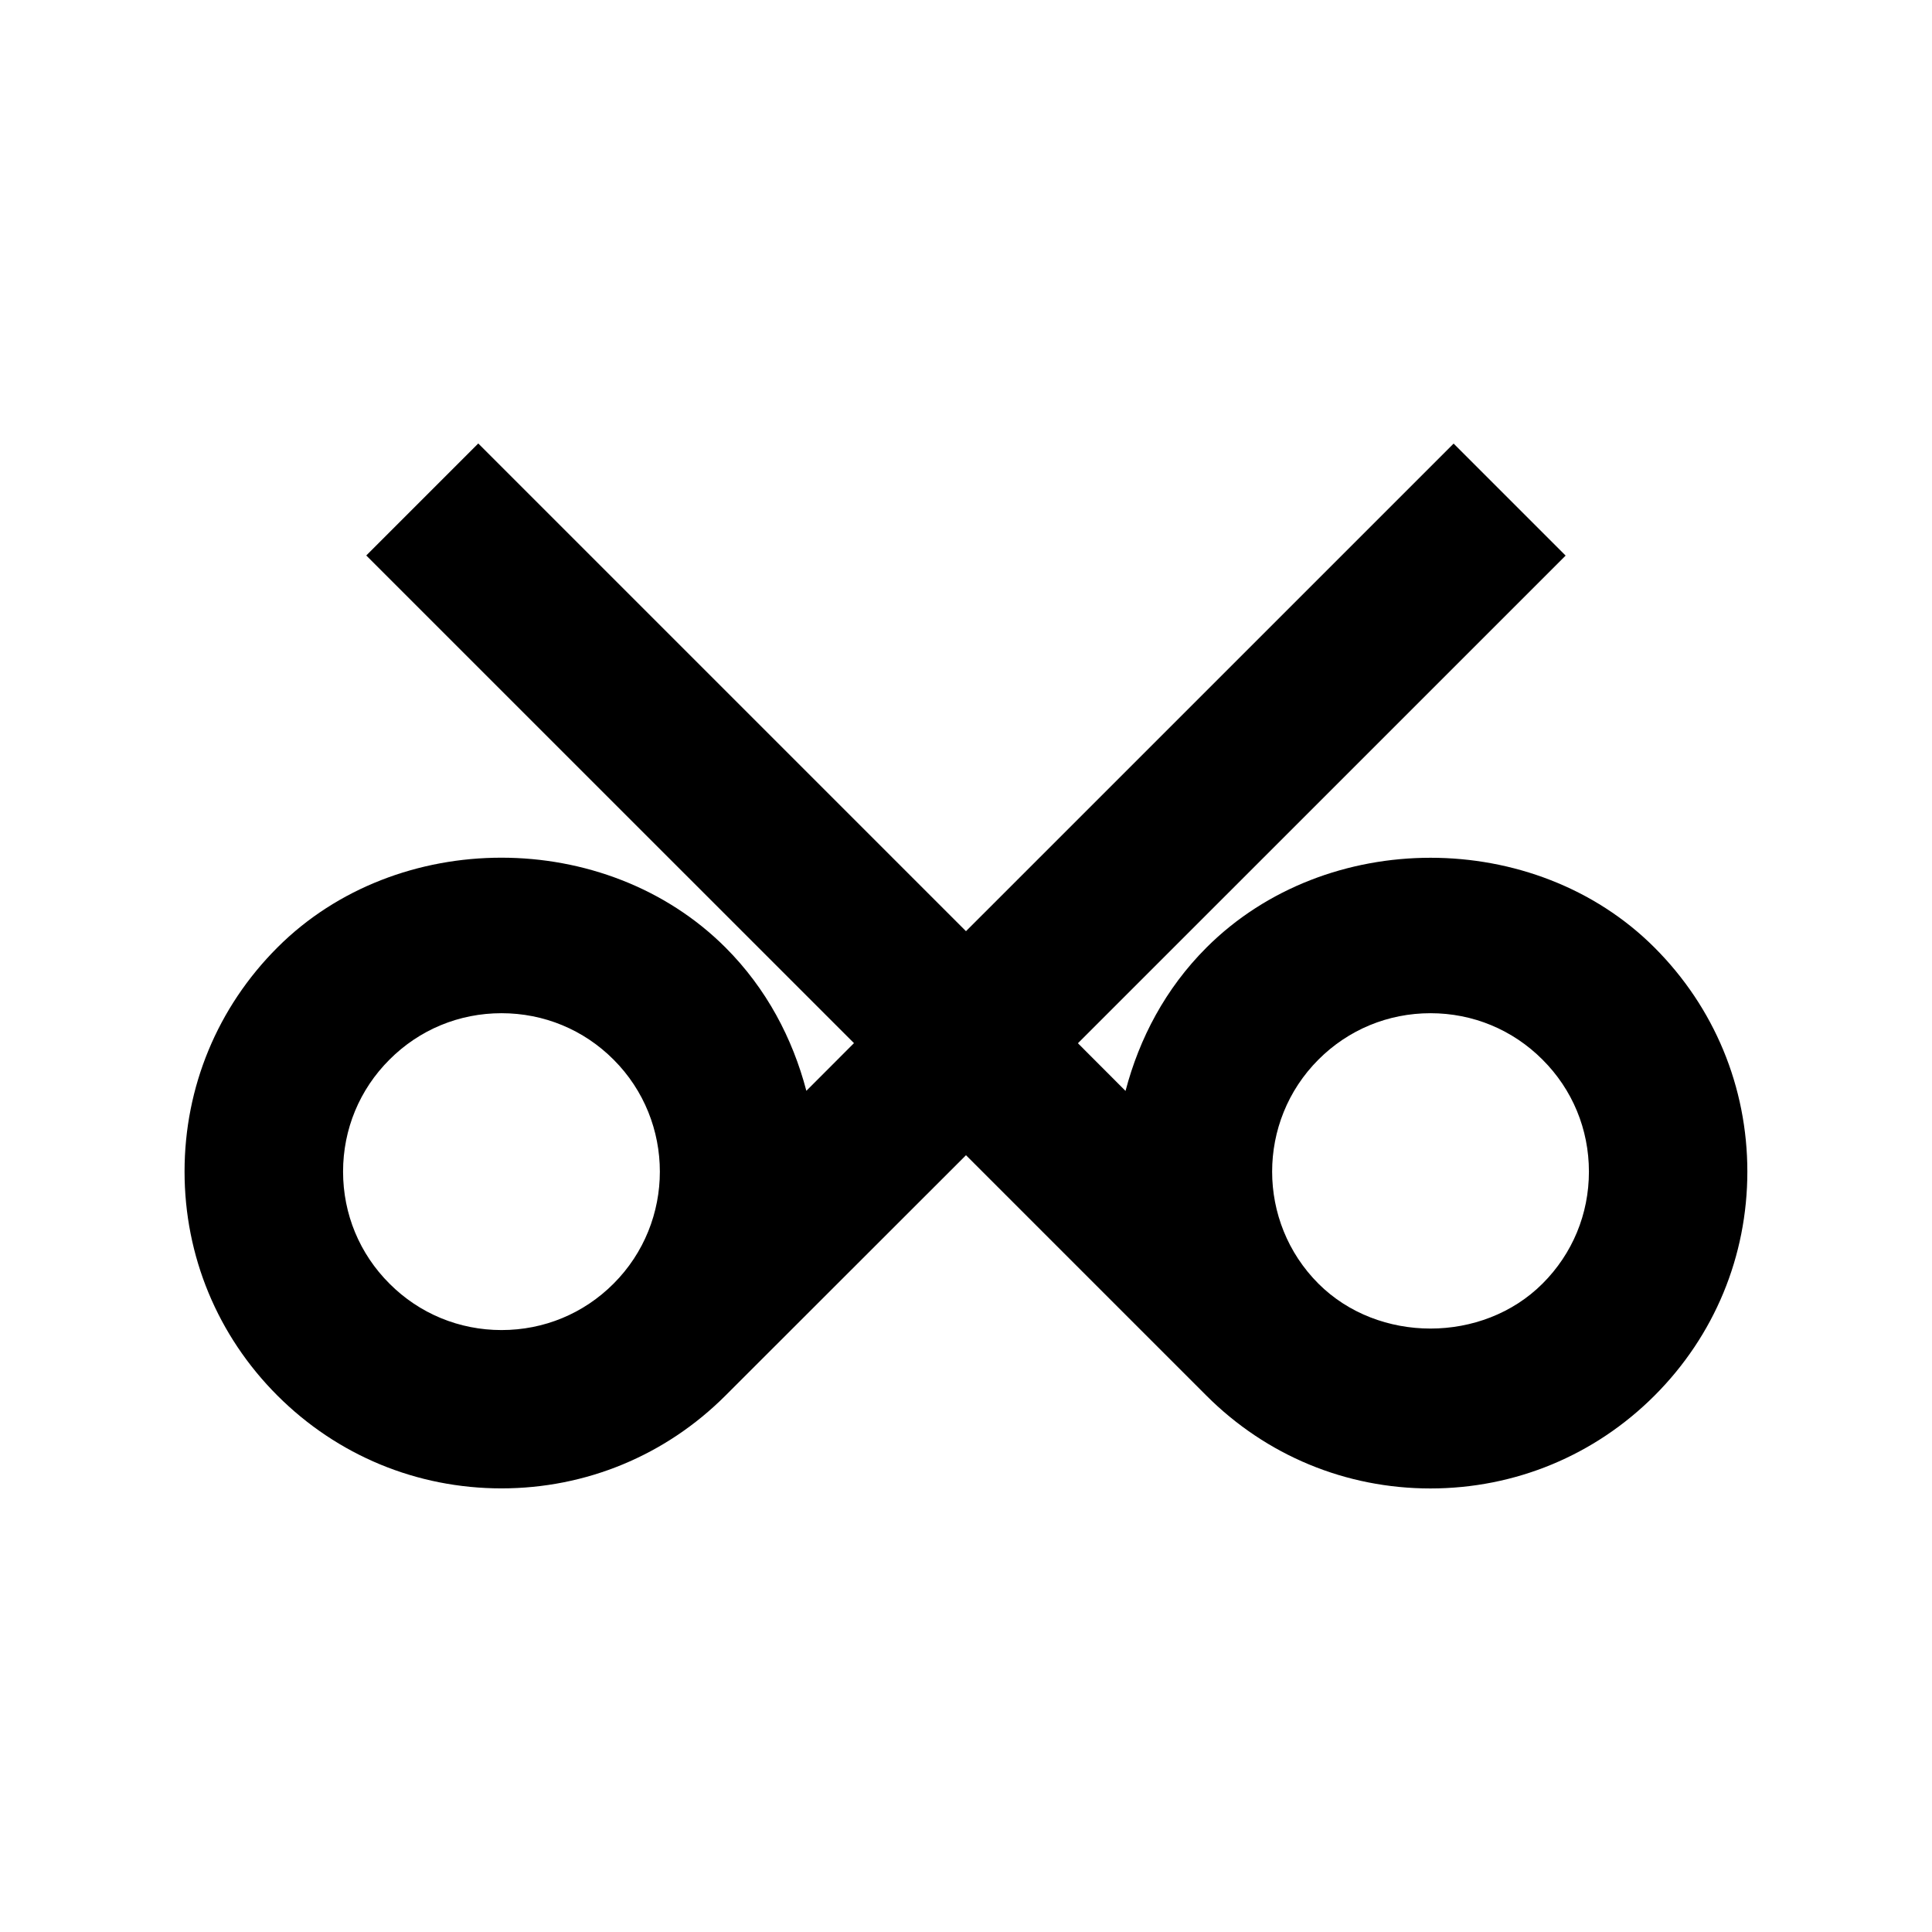 <?xml version="1.0" encoding="UTF-8"?>
<!-- Uploaded to: ICON Repo, www.iconrepo.com, Generator: ICON Repo Mixer Tools -->
<svg fill="#000000" width="800px" height="800px" version="1.1" viewBox="144 144 512 512" xmlns="http://www.w3.org/2000/svg">
 <path d="m463.71 395.13c-10.875 10.875-17.781 24.059-21.434 37.977l-12.617-12.637 129.25-129.23-29.684-29.684-129.23 129.22-129.25-129.25-29.684 29.684 129.25 129.23-12.617 12.637c-3.652-13.898-10.559-27.102-21.434-37.977-31.762-31.738-87.031-31.738-118.75 0-15.871 15.871-24.602 36.945-24.602 59.367 0 22.418 8.734 43.496 24.602 59.367 15.871 15.871 36.969 24.602 59.387 24.602 22.418 0 43.496-8.734 59.367-24.602l63.734-63.691 63.711 63.711c15.871 15.871 36.945 24.602 59.367 24.602 22.418 0 43.516-8.734 59.387-24.602 15.871-15.871 24.602-36.945 24.602-59.367 0-22.418-8.734-43.496-24.602-59.367-31.703-31.738-86.996-31.738-118.75 0.004zm-186.79 101.35c-11.211 0-21.77-4.344-29.703-12.301-7.934-7.914-12.301-18.453-12.301-29.684 0-11.23 4.367-21.77 12.301-29.684 7.934-7.957 18.473-12.301 29.684-12.301 11.211 0 21.77 4.344 29.703 12.301 16.352 16.352 16.352 43.012 0 59.367-7.938 7.957-18.473 12.301-29.684 12.301zm275.86-12.301c-15.871 15.871-43.516 15.871-59.387 0-16.352-16.352-16.352-43.012 0-59.367 7.934-7.957 18.492-12.301 29.703-12.301s21.746 4.344 29.684 12.301c7.934 7.914 12.301 18.453 12.301 29.684 0.004 11.234-4.363 21.77-12.301 29.684z"/>
</svg>